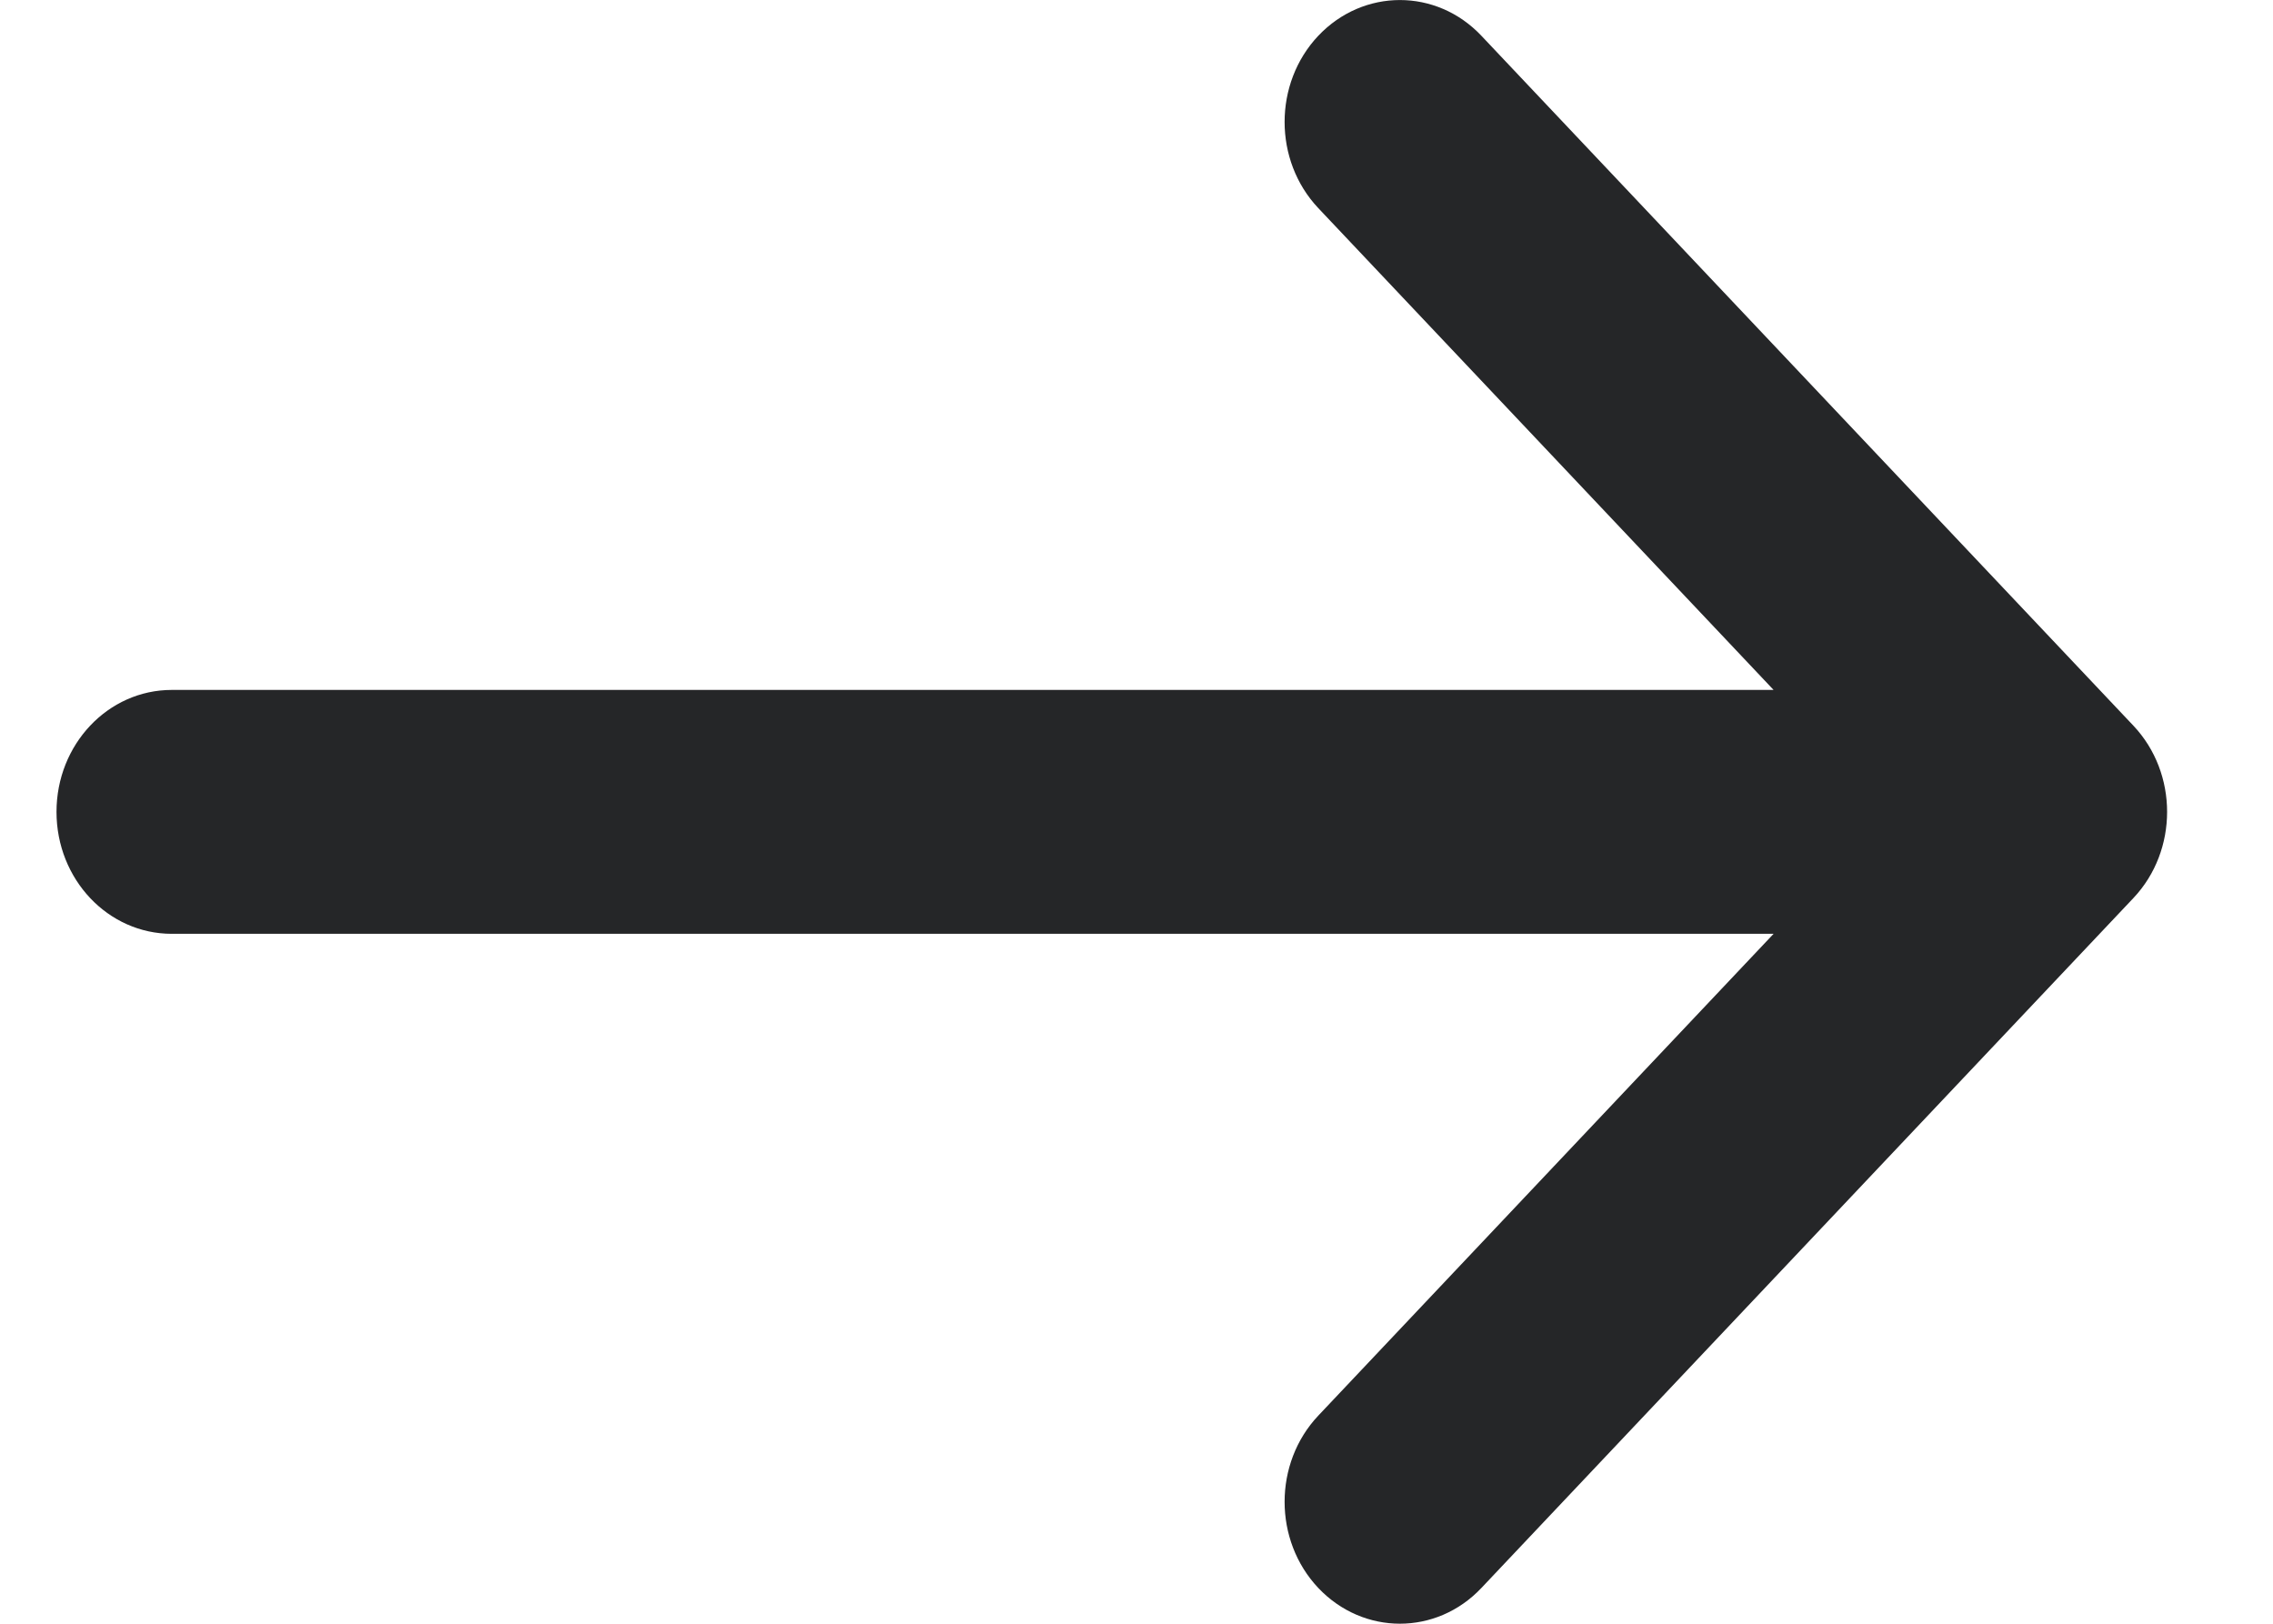 <?xml version="1.0" encoding="UTF-8"?> <svg xmlns="http://www.w3.org/2000/svg" width="14" height="10" viewBox="0 0 14 10" fill="none"><path fill-rule="evenodd" clip-rule="evenodd" d="M8.12 9.78C8.398 10.073 8.847 10.073 9.124 9.78L13.14 5.531C13.417 5.238 13.417 4.762 13.14 4.469L9.124 0.22C8.847 -0.073 8.398 -0.073 8.12 0.22C7.843 0.513 7.843 0.989 8.12 1.282L10.924 4.249H1.058C0.665 4.249 0.348 4.585 0.348 5C0.348 5.415 0.665 5.751 1.058 5.751H10.924L8.12 8.718C7.843 9.011 7.843 9.487 8.12 9.78Z" fill="#252628"></path></svg> 